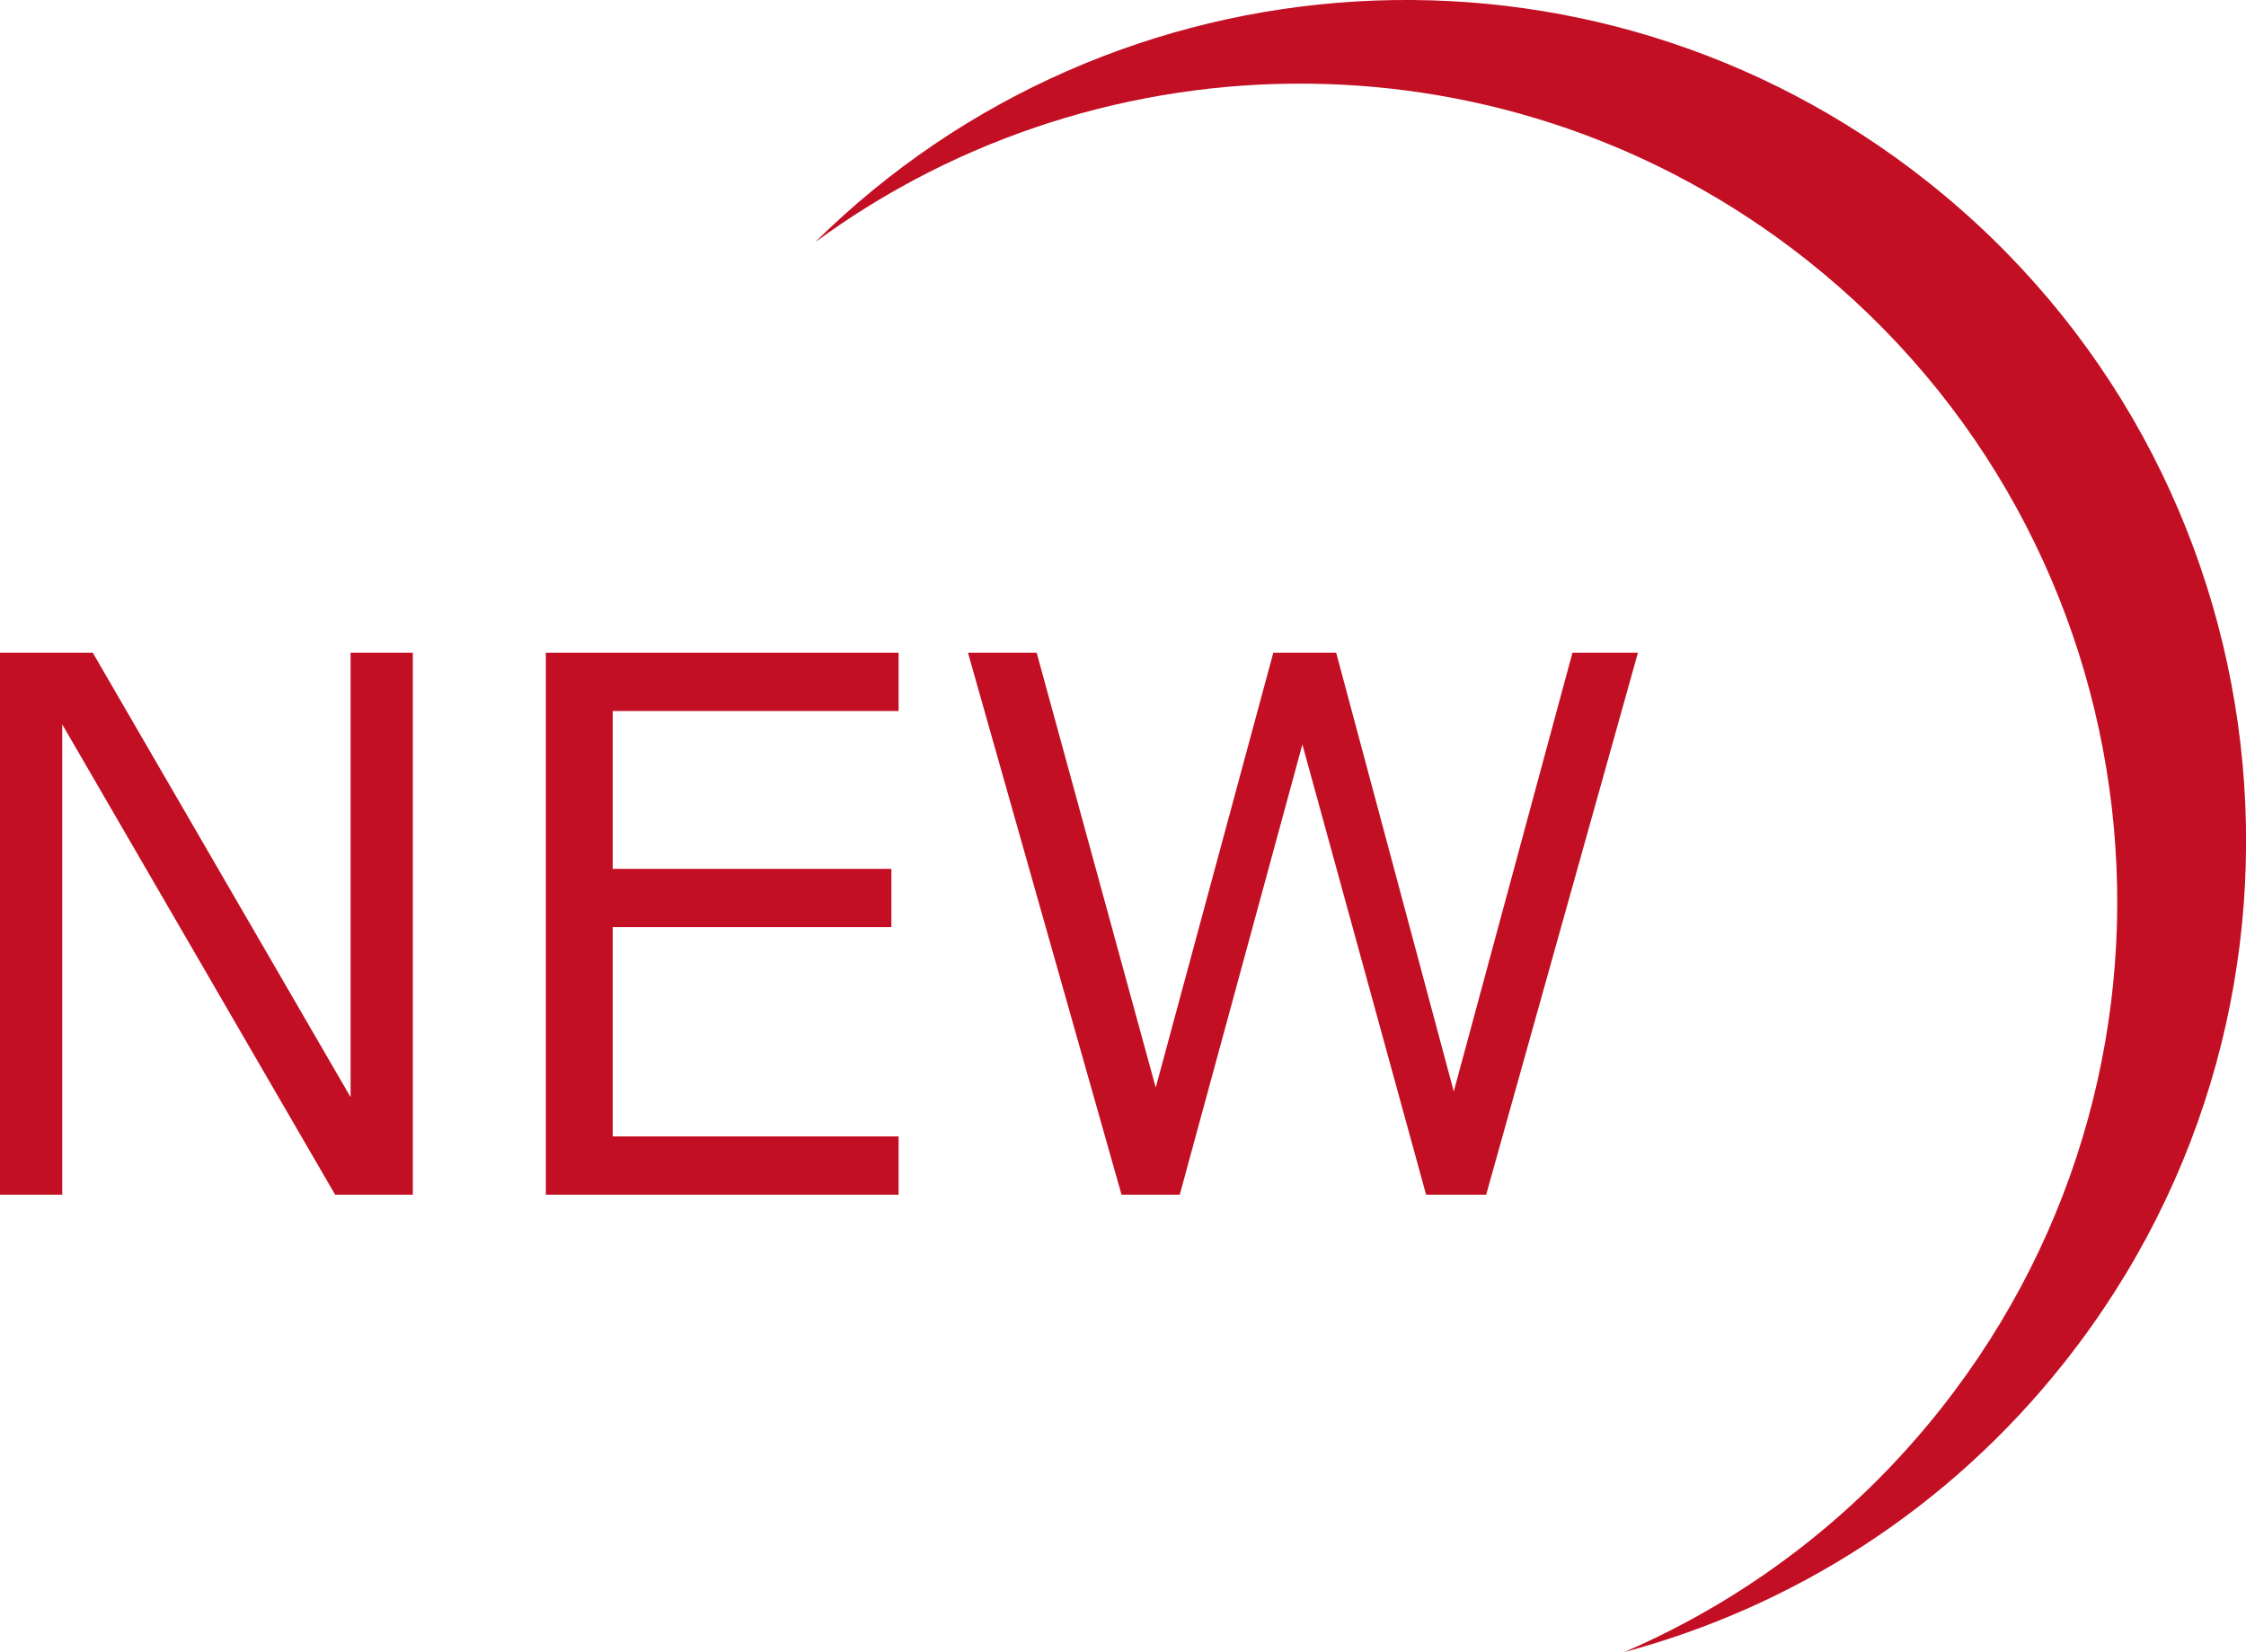 <?xml version="1.0" encoding="utf-8"?>
<!-- Generator: Adobe Illustrator 15.0.2, SVG Export Plug-In . SVG Version: 6.00 Build 0)  -->
<!DOCTYPE svg PUBLIC "-//W3C//DTD SVG 1.1//EN" "http://www.w3.org/Graphics/SVG/1.1/DTD/svg11.dtd">
<svg version="1.1" id="レイヤー_1" xmlns="http://www.w3.org/2000/svg" xmlns:xlink="http://www.w3.org/1999/xlink" x="0px"
	 y="0px" width="42.698px" height="31.411px" viewBox="0 0 42.698 31.411" enable-background="new 0 0 42.698 31.411"
	 xml:space="preserve">
<g>
	<g>
		<path fill="#C30F23" d="M34.346,4.941c6.736,5.327,7.877,15.106,2.551,21.843c-1.652,2.09-3.736,3.641-6.021,4.627
			c3.201-0.859,6.164-2.717,8.377-5.518c5.475-6.922,4.301-16.974-2.621-22.448c-6.402-5.063-15.477-4.437-21.137,1.161
			C20.998,0.56,28.729,0.499,34.346,4.941z"/>
	</g>
	<g>
		<path fill="#C30F23" d="M7.848,22.714H6.371l-5.188-8.942v8.942H0V12.411h1.764l4.901,8.449v-8.449h1.183V22.714z"/>
		<path fill="#C30F23" d="M17.083,22.714h-6.706V12.411h6.706v1.107h-5.435v3.001h5.298v1.108h-5.298v3.979h5.435V22.714z"/>
		<path fill="#C30F23" d="M31.138,12.411l-2.885,10.303h-1.142l-2.352-8.56l-2.331,8.56h-1.107l-2.919-10.303h1.306l2.263,8.266
			l2.235-8.266h1.196l2.235,8.34l2.256-8.34H31.138z"/>
	</g>
</g>
</svg>
